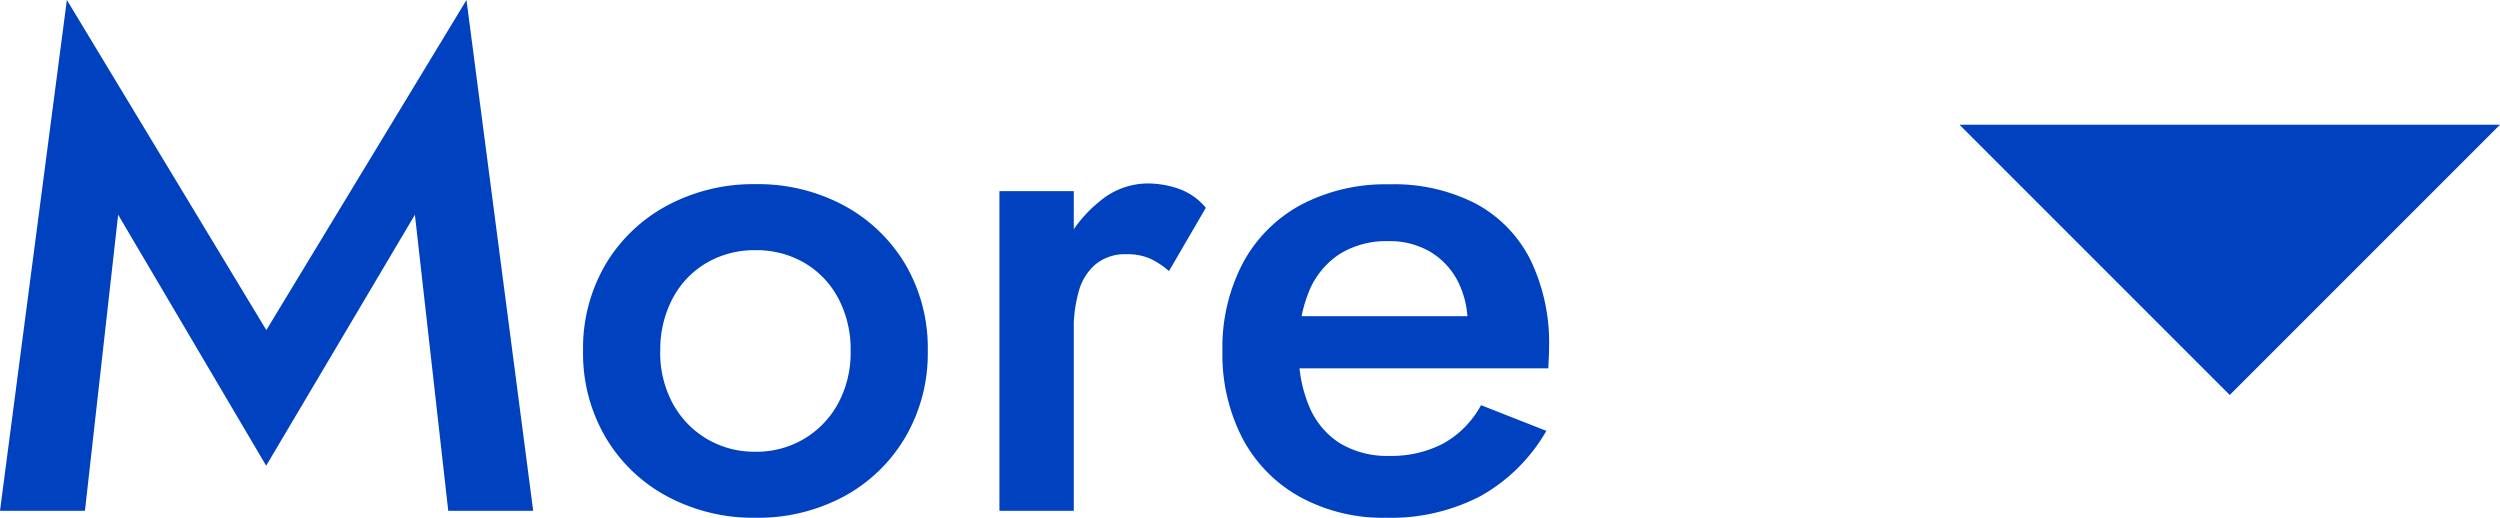 <svg xmlns="http://www.w3.org/2000/svg" width="64.752" height="13.41" viewBox="0 0 64.752 13.41">
  <g id="グループ_676" data-name="グループ 676" transform="translate(-706.248 -7697.77)">
    <path id="パス_59859" data-name="パス 59859" d="M7,0l7,7H0Z" transform="translate(771 7708) rotate(180)" fill="#0041bf"/>
    <path id="パス_59858" data-name="パス 59858" d="M-37.692-7.668l3.834,6.5,3.852-6.5L-29.142,0h2.2l-1.728-13.23-5.184,8.55-5.166-8.55L-40.752,0h2.2ZM-25.65-4.14A4.291,4.291,0,0,0-25.065-1.9a4.094,4.094,0,0,0,1.6,1.53A4.716,4.716,0,0,0-21.186.18,4.7,4.7,0,0,0-18.9-.369,4.11,4.11,0,0,0-17.307-1.9a4.291,4.291,0,0,0,.585-2.241,4.278,4.278,0,0,0-.585-2.25A4.13,4.13,0,0,0-18.9-7.911a4.7,4.7,0,0,0-2.286-.549,4.716,4.716,0,0,0-2.277.549,4.114,4.114,0,0,0-1.6,1.521A4.278,4.278,0,0,0-25.65-4.14Zm2,0a2.811,2.811,0,0,1,.324-1.368,2.322,2.322,0,0,1,.882-.918,2.463,2.463,0,0,1,1.26-.324,2.463,2.463,0,0,1,1.26.324,2.322,2.322,0,0,1,.882.918A2.811,2.811,0,0,1-18.72-4.14a2.759,2.759,0,0,1-.324,1.359,2.4,2.4,0,0,1-.882.918,2.411,2.411,0,0,1-1.26.333,2.411,2.411,0,0,1-1.26-.333,2.4,2.4,0,0,1-.882-.918A2.759,2.759,0,0,1-23.652-4.14Zm10.71-4.14h-1.926V0h1.926Zm2.466,2.07.954-1.638a1.6,1.6,0,0,0-.684-.486,2.456,2.456,0,0,0-.846-.144,1.946,1.946,0,0,0-1.215.459A3.4,3.4,0,0,0-13.221-6.8,3.992,3.992,0,0,0-13.59-5.04l.648.378A3.55,3.55,0,0,1-12.807-5.7a1.4,1.4,0,0,1,.441-.693,1.205,1.205,0,0,1,.792-.252,1.485,1.485,0,0,1,.6.108A2.053,2.053,0,0,1-10.476-6.21ZM-4.86.18A5.027,5.027,0,0,0-2.394-.387,4.505,4.505,0,0,0-.7-2.07l-1.692-.666a2.491,2.491,0,0,1-.972.99,2.889,2.889,0,0,1-1.4.324,2.379,2.379,0,0,1-1.278-.324,2.072,2.072,0,0,1-.8-.954A3.536,3.536,0,0,1-7.11-4.212a3.639,3.639,0,0,1,.279-1.512,2.105,2.105,0,0,1,.792-.936,2.3,2.3,0,0,1,1.251-.324,2.073,2.073,0,0,1,1.071.27A1.9,1.9,0,0,1-3-5.958a2.4,2.4,0,0,1,.261,1.152A.956.956,0,0,1-2.8-4.5a2.545,2.545,0,0,1-.117.288l.594-.828h-5.6v1.35H-.648q0-.072.009-.234T-.63-4.23a4.927,4.927,0,0,0-.486-2.277A3.362,3.362,0,0,0-2.529-7.956a4.632,4.632,0,0,0-2.241-.5,4.7,4.7,0,0,0-2.286.531,3.7,3.7,0,0,0-1.5,1.5A4.7,4.7,0,0,0-9.09-4.14a4.723,4.723,0,0,0,.522,2.268A3.715,3.715,0,0,0-7.083-.36,4.468,4.468,0,0,0-4.86.18Z" transform="translate(747 7711)" fill="#0041bf"/>
  </g>
</svg>
